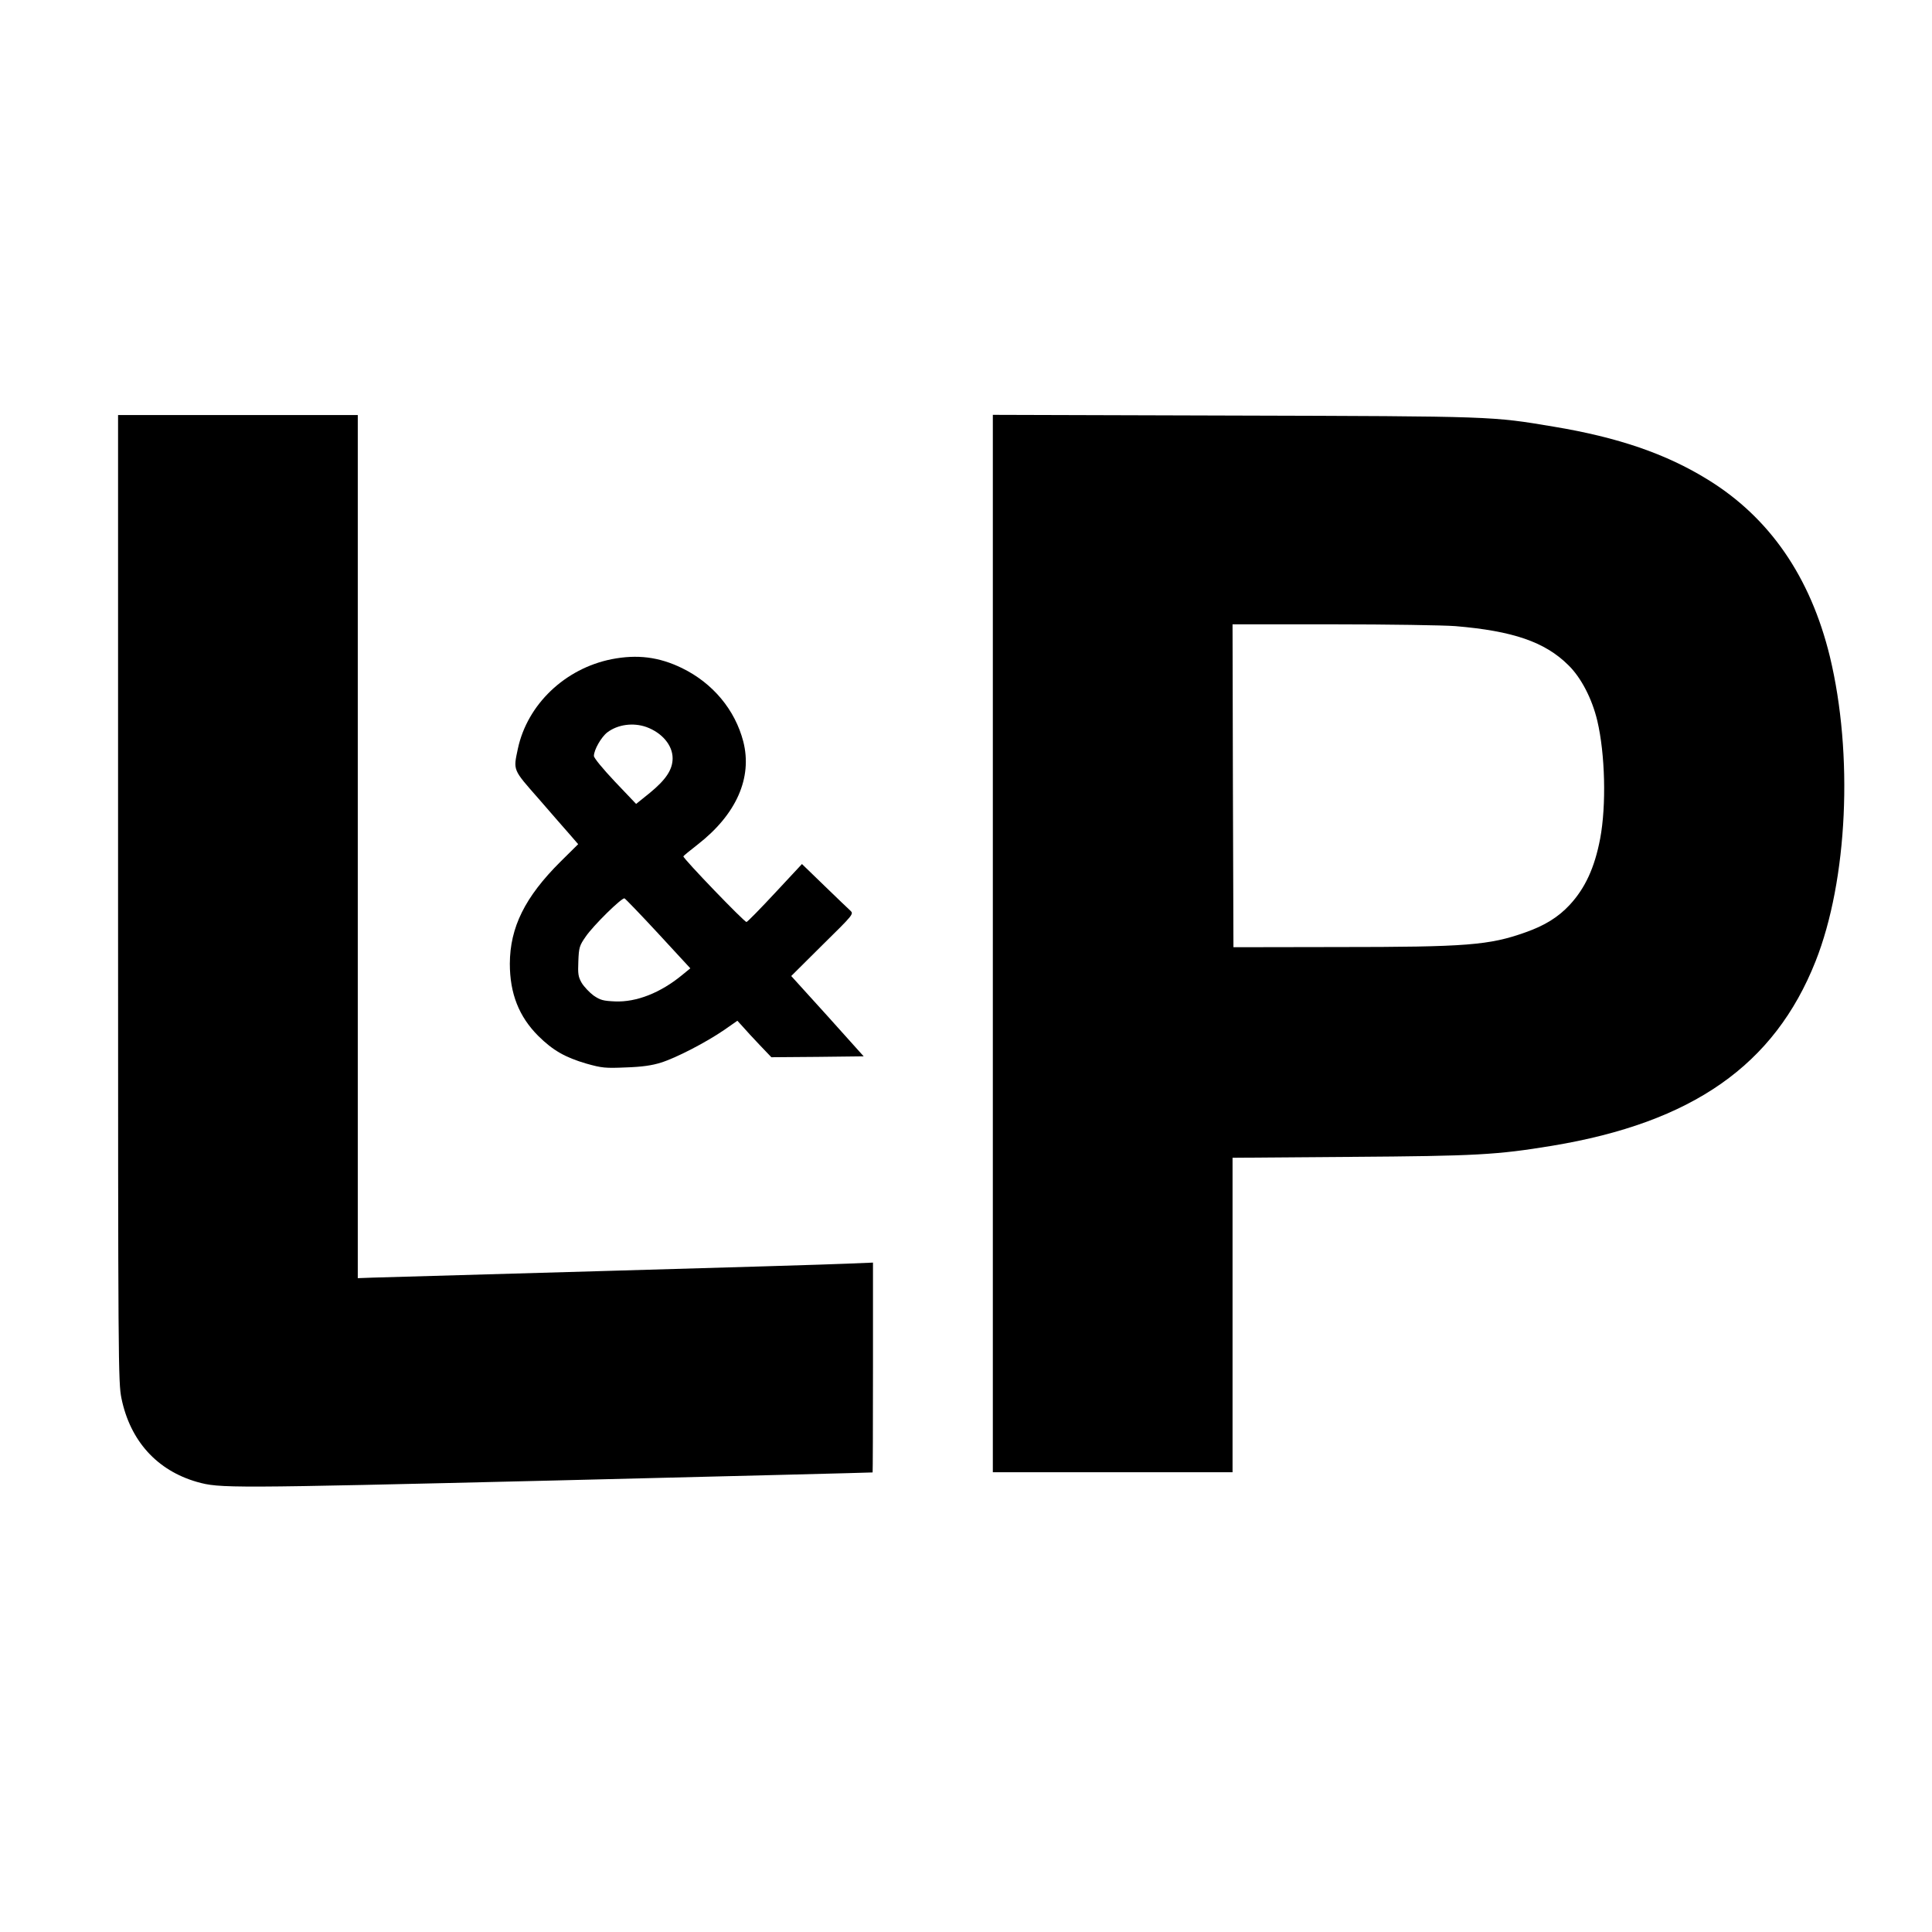 <?xml version="1.0" standalone="no"?>
<!DOCTYPE svg PUBLIC "-//W3C//DTD SVG 20010904//EN"
 "http://www.w3.org/TR/2001/REC-SVG-20010904/DTD/svg10.dtd">
<svg version="1.0" xmlns="http://www.w3.org/2000/svg"
 width="1080pt" height="1080pt" viewBox="0 0 1080 1080"
 preserveAspectRatio="xMidYMid meet">
<g transform="translate(0,1080) scale(0.1,-0.1)"
fill="#000000" stroke="none">
<path d="M660 5778 c0 -2618 1 -2706 19 -2795 49 -238 199 -403 422 -467 128
-36 167 -36 1999 8 976 24 1776 44 1778 45 1 0 2 265 2 587 l0 586 -147 -6
c-82 -4 -692 -22 -1358 -41 -665 -19 -1247 -36 -1293 -37 l-82 -3 0 2413 0
2412 -670 0 -670 0 0 -2702z"/>
<path d="M5550 5525 l0 -2955 670 0 670 0 0 879 0 879 658 5 c704 5 818 11
1128 62 785 130 1243 451 1473 1031 180 454 212 1157 80 1704 -109 446 -337
777 -684 990 -232 143 -499 235 -860 295 -347 58 -327 58 -1787 62 l-1348 4 0
-2956z m2585 1775 c322 -27 501 -88 632 -218 72 -70 133 -189 162 -311 44
-186 51 -473 16 -659 -31 -163 -84 -277 -170 -370 -64 -69 -140 -116 -248
-154 -202 -72 -329 -82 -1047 -82 l-585 -1 -3 903 -2 902 562 0 c310 0 617 -5
683 -10z"/>
<path d="M3419 7115 c-261 -52 -471 -253 -524 -500 -26 -123 -30 -114 116
-280 72 -83 151 -174 176 -202 l45 -52 -99 -98 c-199 -198 -282 -367 -283
-570 0 -167 51 -296 159 -404 82 -81 150 -120 270 -155 86 -24 104 -26 220
-21 90 3 146 11 196 27 84 26 252 113 354 183 l73 51 31 -34 c16 -19 59 -65
95 -103 l64 -67 258 2 258 3 -202 225 -203 224 175 174 c172 169 175 173 156
191 -10 9 -76 72 -145 139 l-126 122 -149 -160 c-82 -88 -154 -162 -161 -164
-9 -4 -353 353 -353 367 0 2 36 32 80 66 216 168 307 373 255 576 -46 177
-170 326 -342 410 -129 63 -251 78 -394 50z m194 -379 c88 -32 147 -102 147
-175 0 -63 -37 -119 -127 -193 l-77 -62 -118 124 c-68 72 -118 133 -118 144 0
34 41 106 75 132 58 44 144 56 218 30z m67 -1155 l179 -194 -44 -36 c-122
-101 -257 -154 -377 -149 -66 3 -82 7 -120 33 -23 17 -53 49 -66 70 -20 35
-22 51 -19 122 3 76 6 87 41 137 42 62 202 219 217 214 5 -2 90 -90 189 -197z"/>
</g>
</svg>
